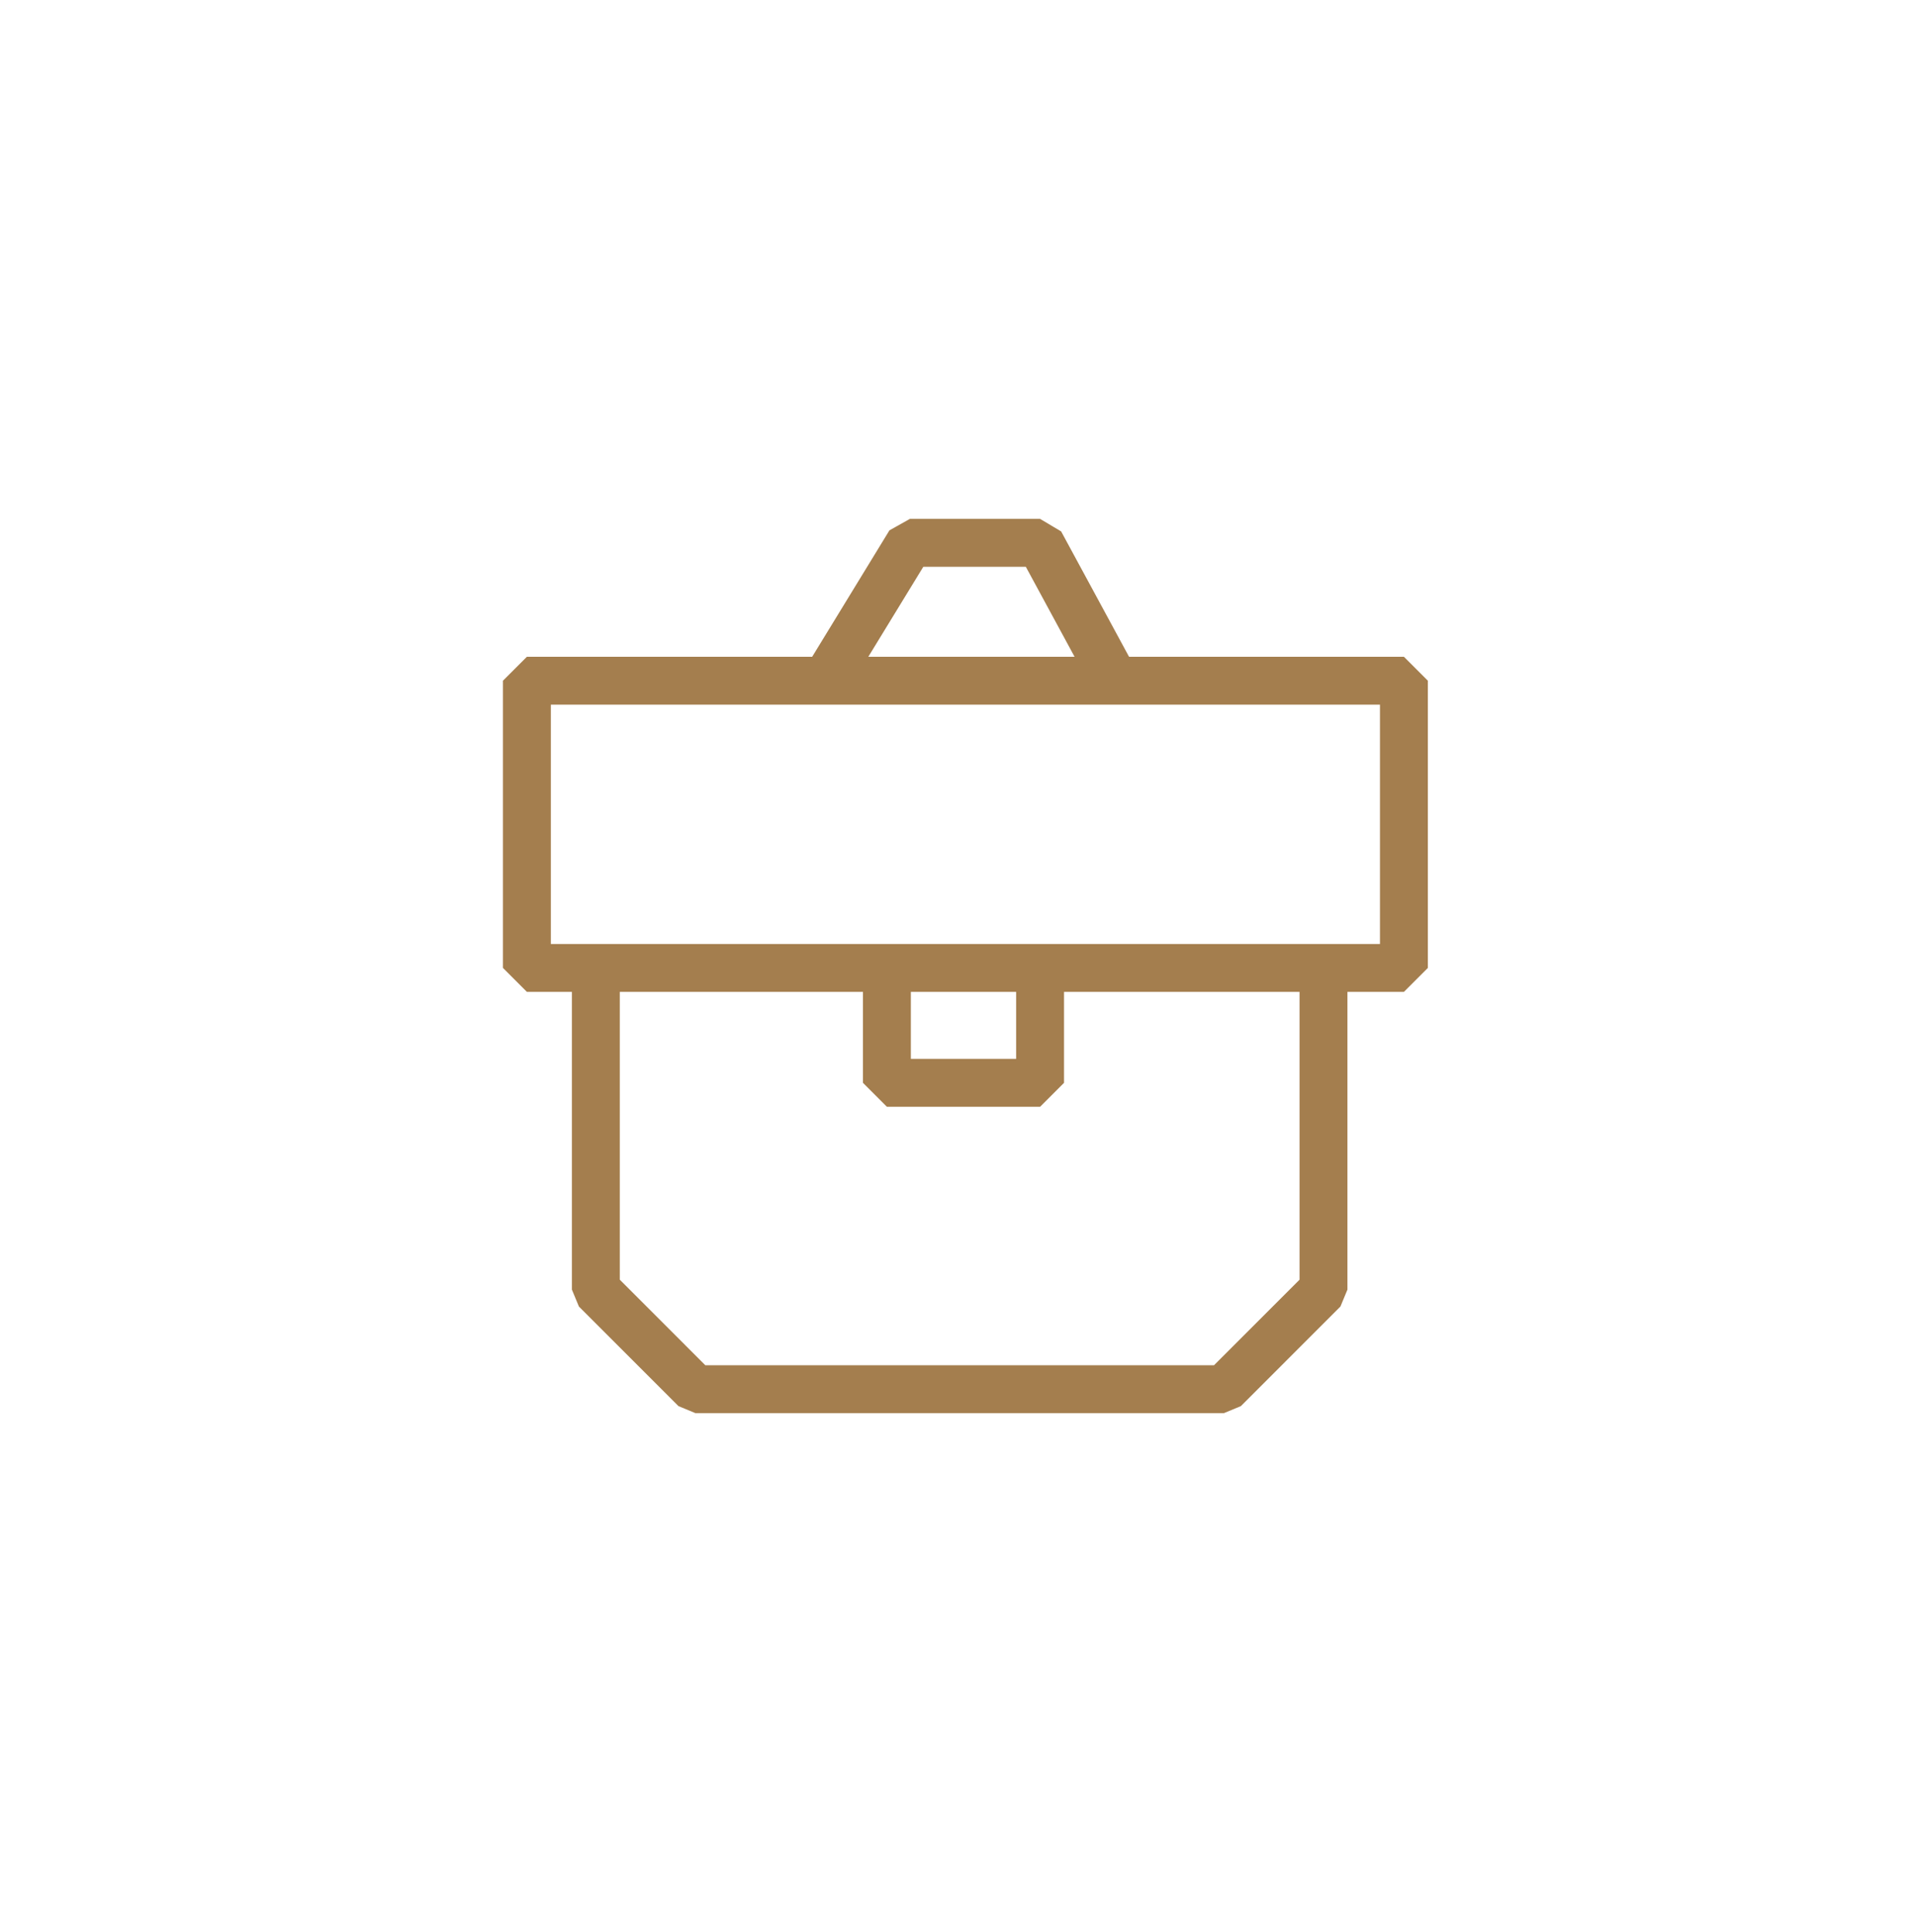 <svg width="120" height="121" viewBox="0 0 120 121" fill="none" xmlns="http://www.w3.org/2000/svg">
<path d="M37.318 60.625H33V42.635H51.709M37.318 60.625V80.773L43.554 87.01H76.655L82.891 80.773V60.625M37.318 60.625H55.547M82.891 60.625H87.928V42.635H69.819M82.891 60.625H65.141M55.547 60.625V67.821H65.141V60.625M55.547 60.625H65.141M51.709 42.635L56.986 34H65.141L69.819 42.635M51.709 42.635H69.819" stroke="#A47E4E" stroke-width="3" stroke-linejoin="bevel"/>
</svg>
